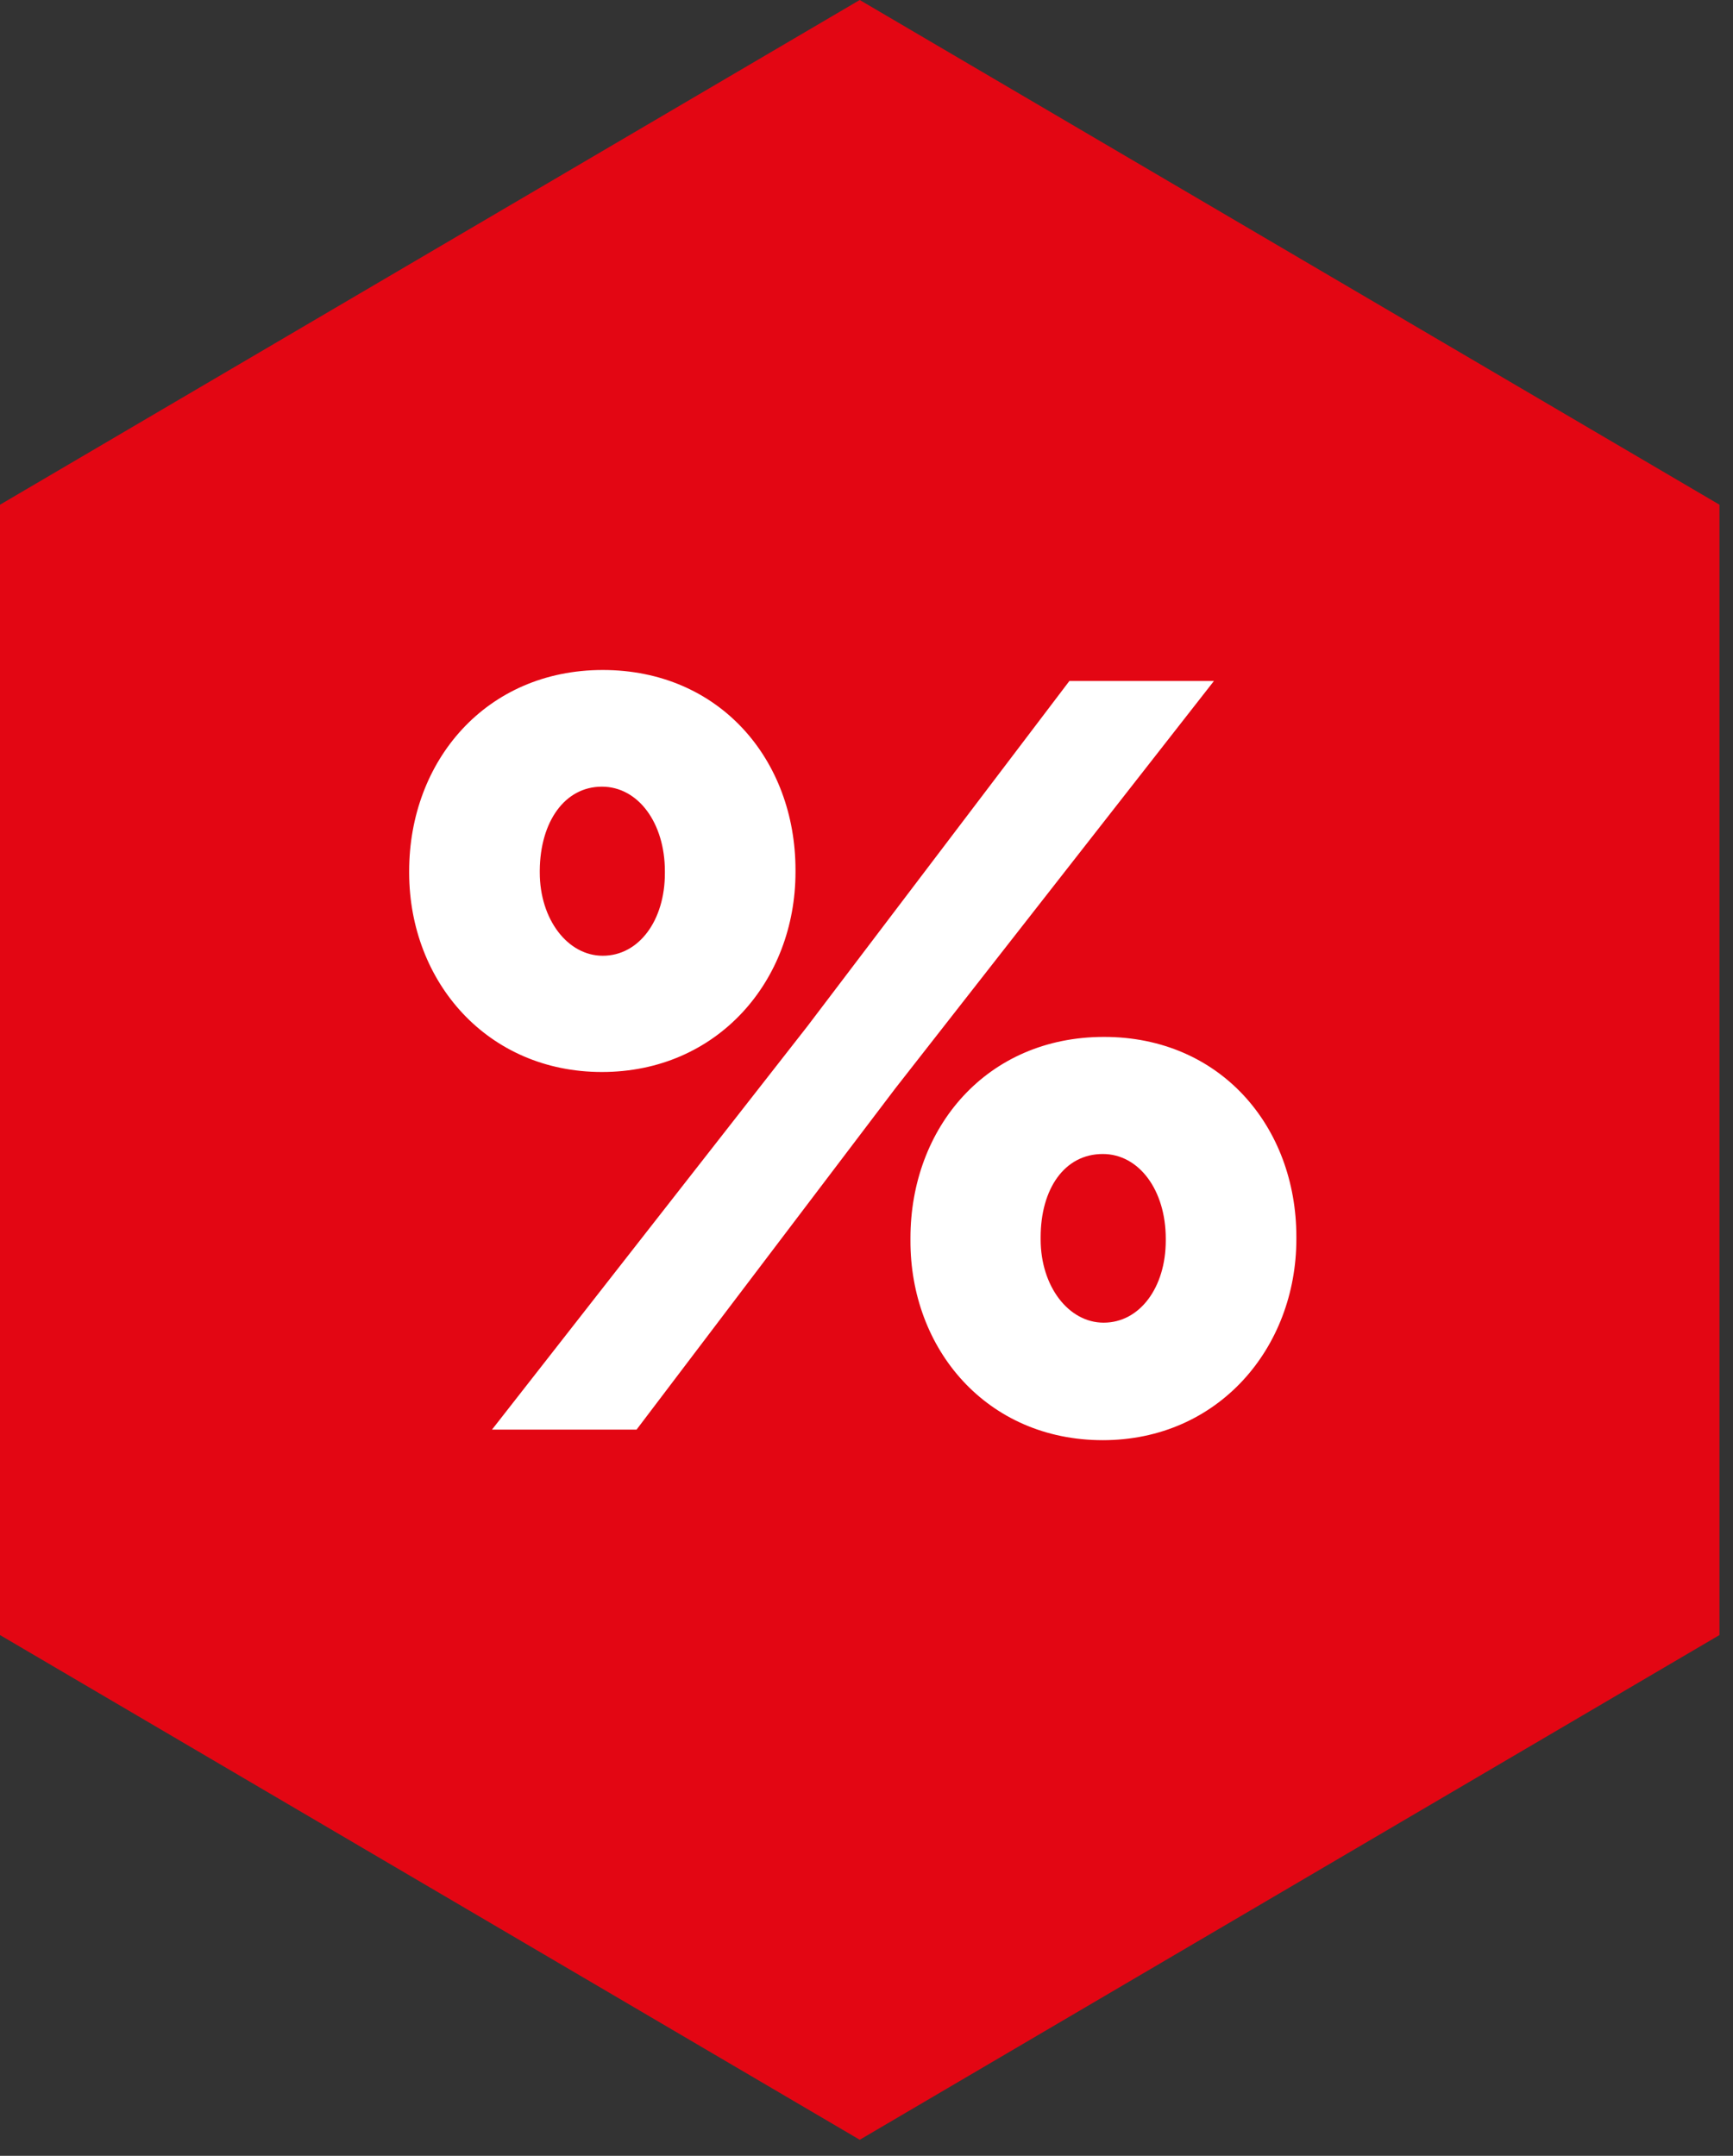 <svg width="41" height="51" viewBox="0 0 41 51" fill="none" xmlns="http://www.w3.org/2000/svg">
<rect x="0" y="0" width="41" height="51" fill="#333333" stroke="none"/>
<path d="M20.34 0L0 11.94V38.68L20.34 50.62L40.68 38.68V11.94L20.34 0Z" fill="#E30613"/>
<path d="M26.11 31.29C25.28 31.29 24.62 30.43 24.62 29.32V29.27C24.62 28.13 25.18 27.3 26.09 27.3C26.95 27.3 27.58 28.16 27.58 29.3V29.35C27.58 30.45 26.97 31.29 26.11 31.29ZM26.09 34.07C28.82 34.07 30.67 31.89 30.67 29.31V29.26C30.67 26.65 28.87 24.53 26.12 24.53C23.34 24.53 21.54 26.68 21.54 29.29V29.34C21.53 31.92 23.35 34.07 26.09 34.07ZM19.1 24.28L11.64 33.82H15.06L21.18 25.75L28.72 16.11H25.3L19.1 24.28ZM14.24 18.61C15.1 18.61 15.73 19.47 15.73 20.61V20.66C15.73 21.77 15.12 22.61 14.26 22.61C13.43 22.61 12.77 21.75 12.77 20.64V20.59C12.78 19.44 13.36 18.61 14.24 18.61ZM14.24 25.36C16.97 25.36 18.82 23.21 18.82 20.63V20.58C18.82 17.97 17.02 15.85 14.26 15.85C11.5 15.85 9.68 18 9.68 20.61V20.66C9.69 23.24 11.54 25.36 14.24 25.36Z" fill="white"/>
</svg>
